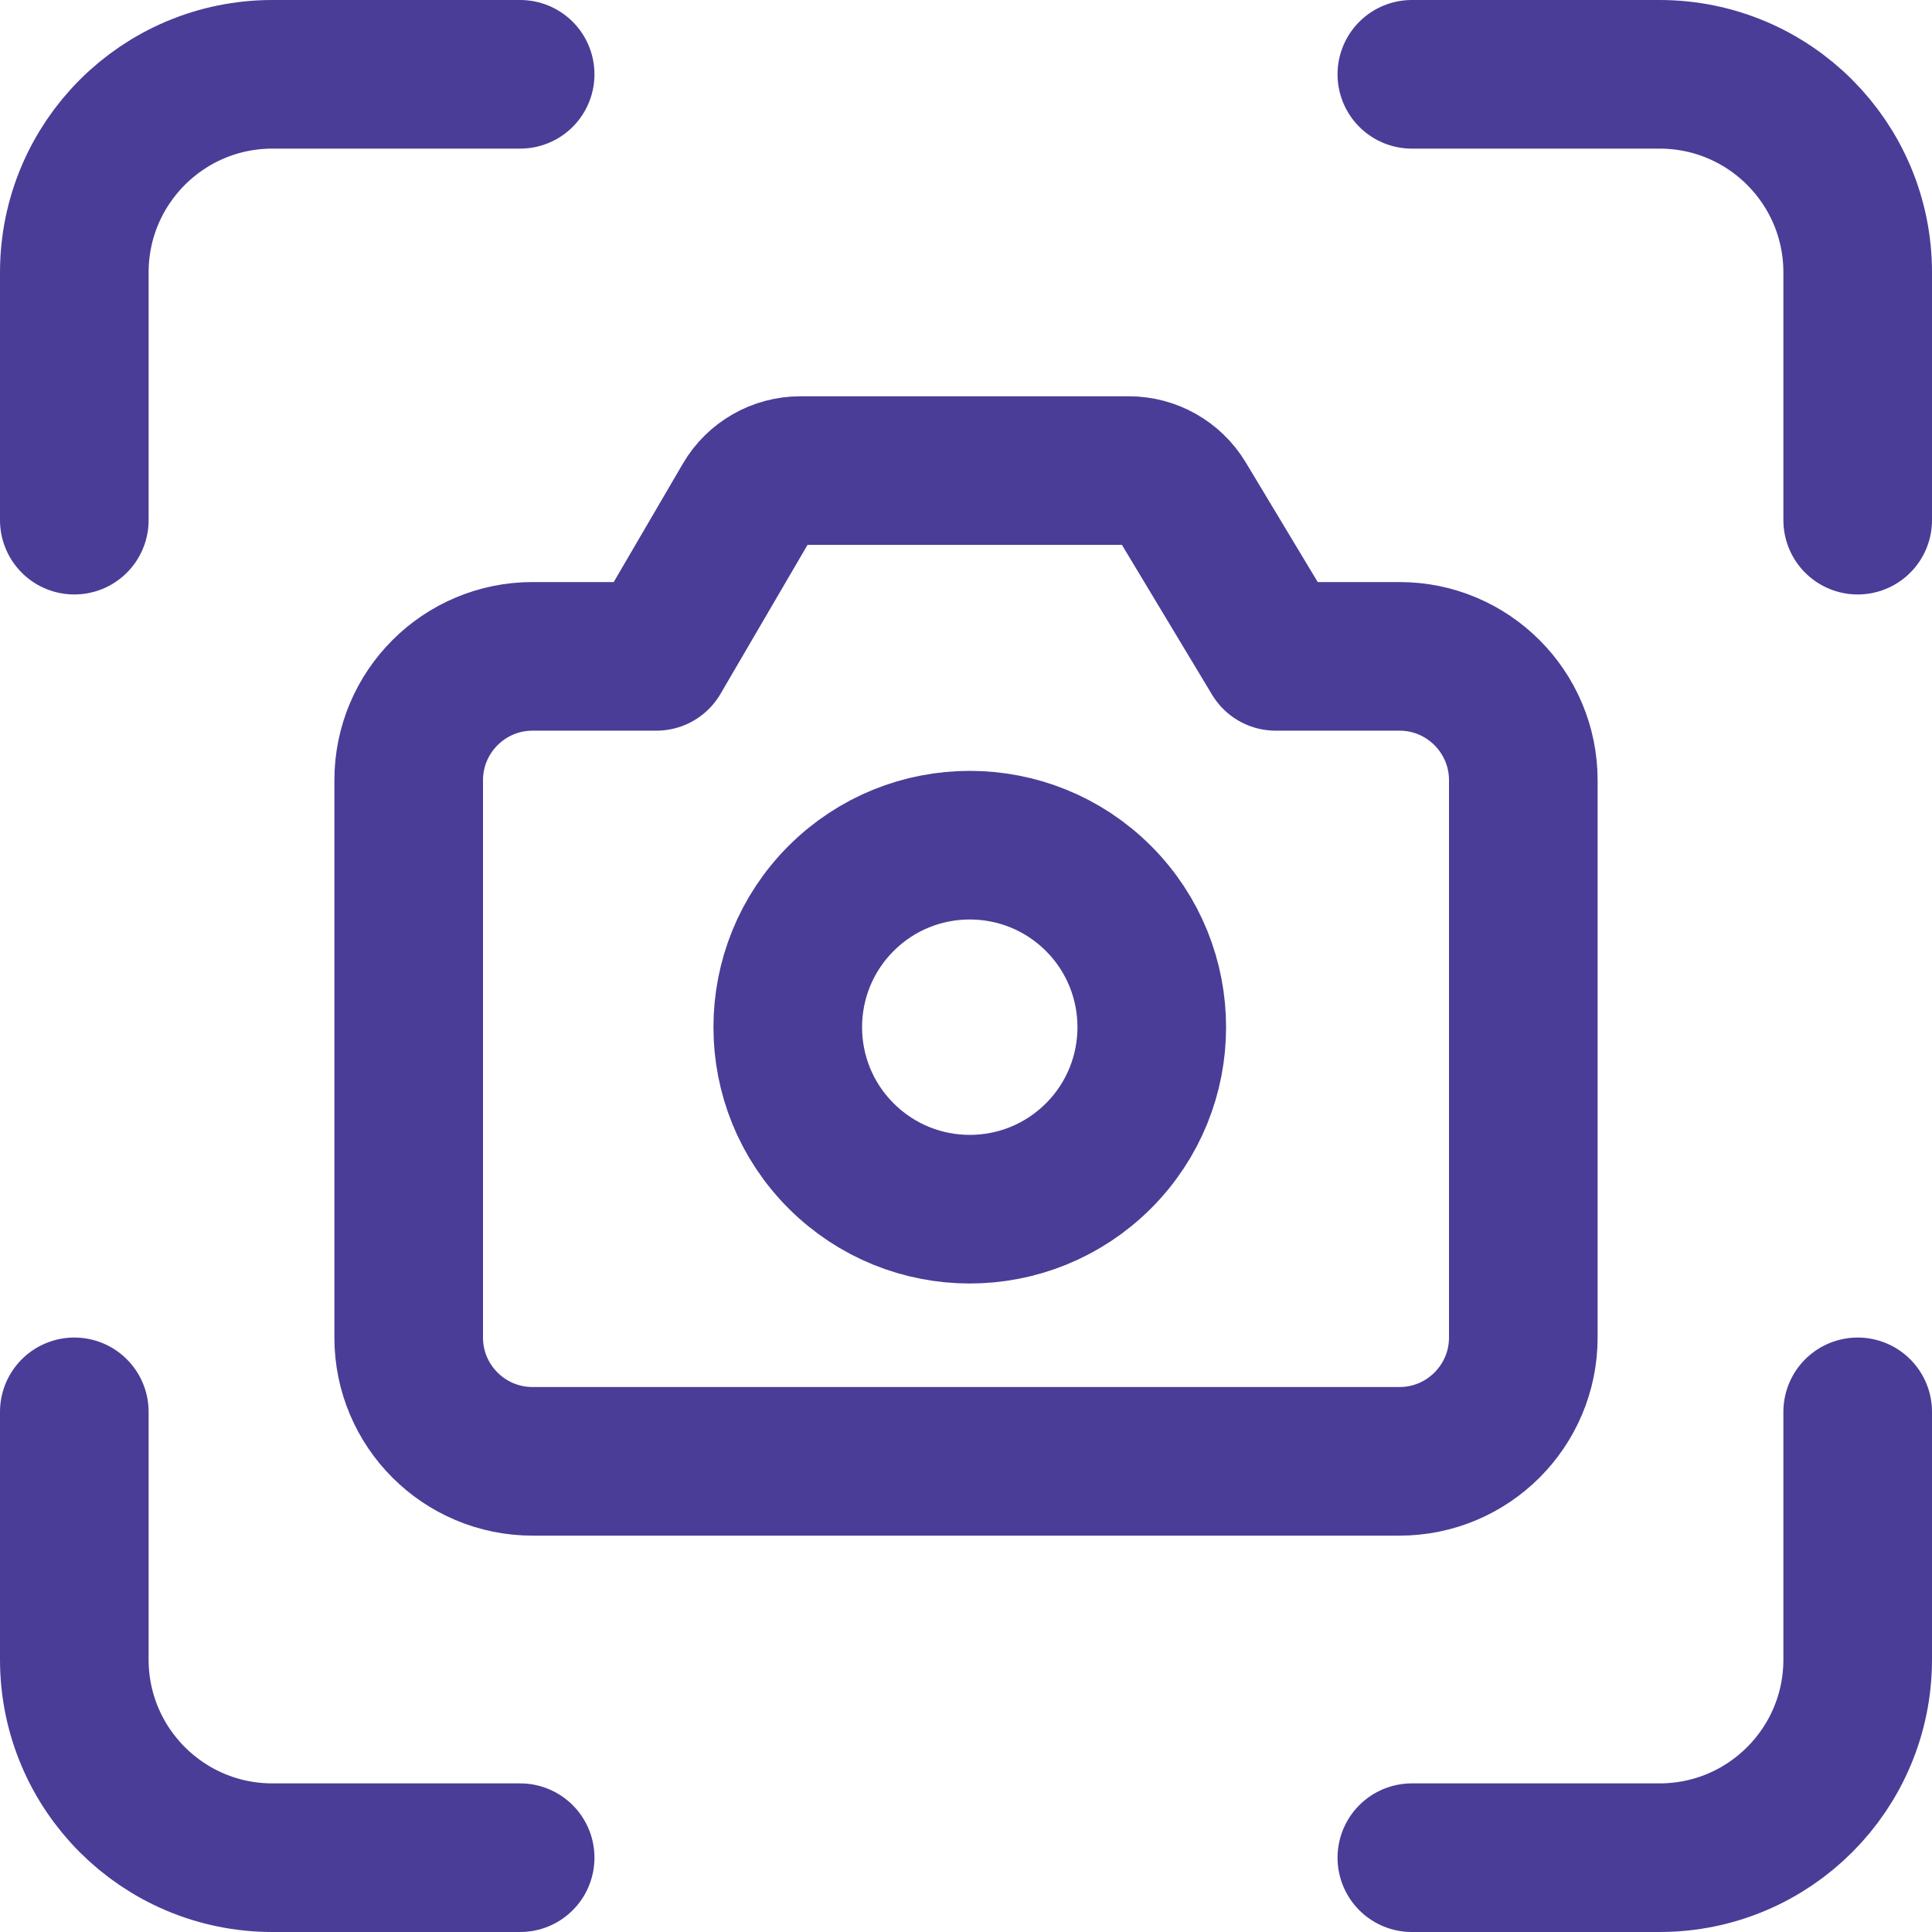 <svg width="26" height="26" viewBox="0 0 26 26" fill="none" xmlns="http://www.w3.org/2000/svg">
<path d="M7 1H3.667C2.193 1 1 2.193 1 3.667V7" stroke="#4A3D97" stroke-width="2" stroke-linecap="round" stroke-linejoin="round"/>
<path d="M1 19V22.333C1 23.807 2.193 25 3.667 25H7" stroke="#4A3D97" stroke-width="2" stroke-linecap="round" stroke-linejoin="round"/>
<path d="M19 25H22.333C23.807 25 25 23.807 25 22.333V19" stroke="#4A3D97" stroke-width="2" stroke-linecap="round" stroke-linejoin="round"/>
<path d="M25 7V3.667C25 2.193 23.807 1 22.333 1H19" stroke="#4A3D97" stroke-width="2" stroke-linecap="round" stroke-linejoin="round"/>
<path d="M14.783 12.091C15.739 13.048 15.739 14.599 14.783 15.555C13.826 16.512 12.275 16.512 11.319 15.555C10.362 14.599 10.362 13.048 11.319 12.091C12.275 11.135 13.826 11.135 14.783 12.091" stroke="#4A3D97" stroke-width="2" stroke-linecap="round" stroke-linejoin="round"/>
<path fill-rule="evenodd" clip-rule="evenodd" d="M20.5 10.5V18C20.5 18.92 19.753 19.666 18.833 19.666H7.167C6.247 19.666 5.5 18.92 5.5 18V10.5C5.5 9.58 6.247 8.833 7.167 8.833H8.833L10.052 6.746C10.201 6.49 10.475 6.333 10.772 6.333H15.192C15.484 6.333 15.755 6.486 15.907 6.737L17.168 8.833H18.835C19.753 8.833 20.5 9.58 20.5 10.5V10.5Z" stroke="#4A3D97" stroke-width="2" stroke-linecap="round" stroke-linejoin="round"/>
</svg>
